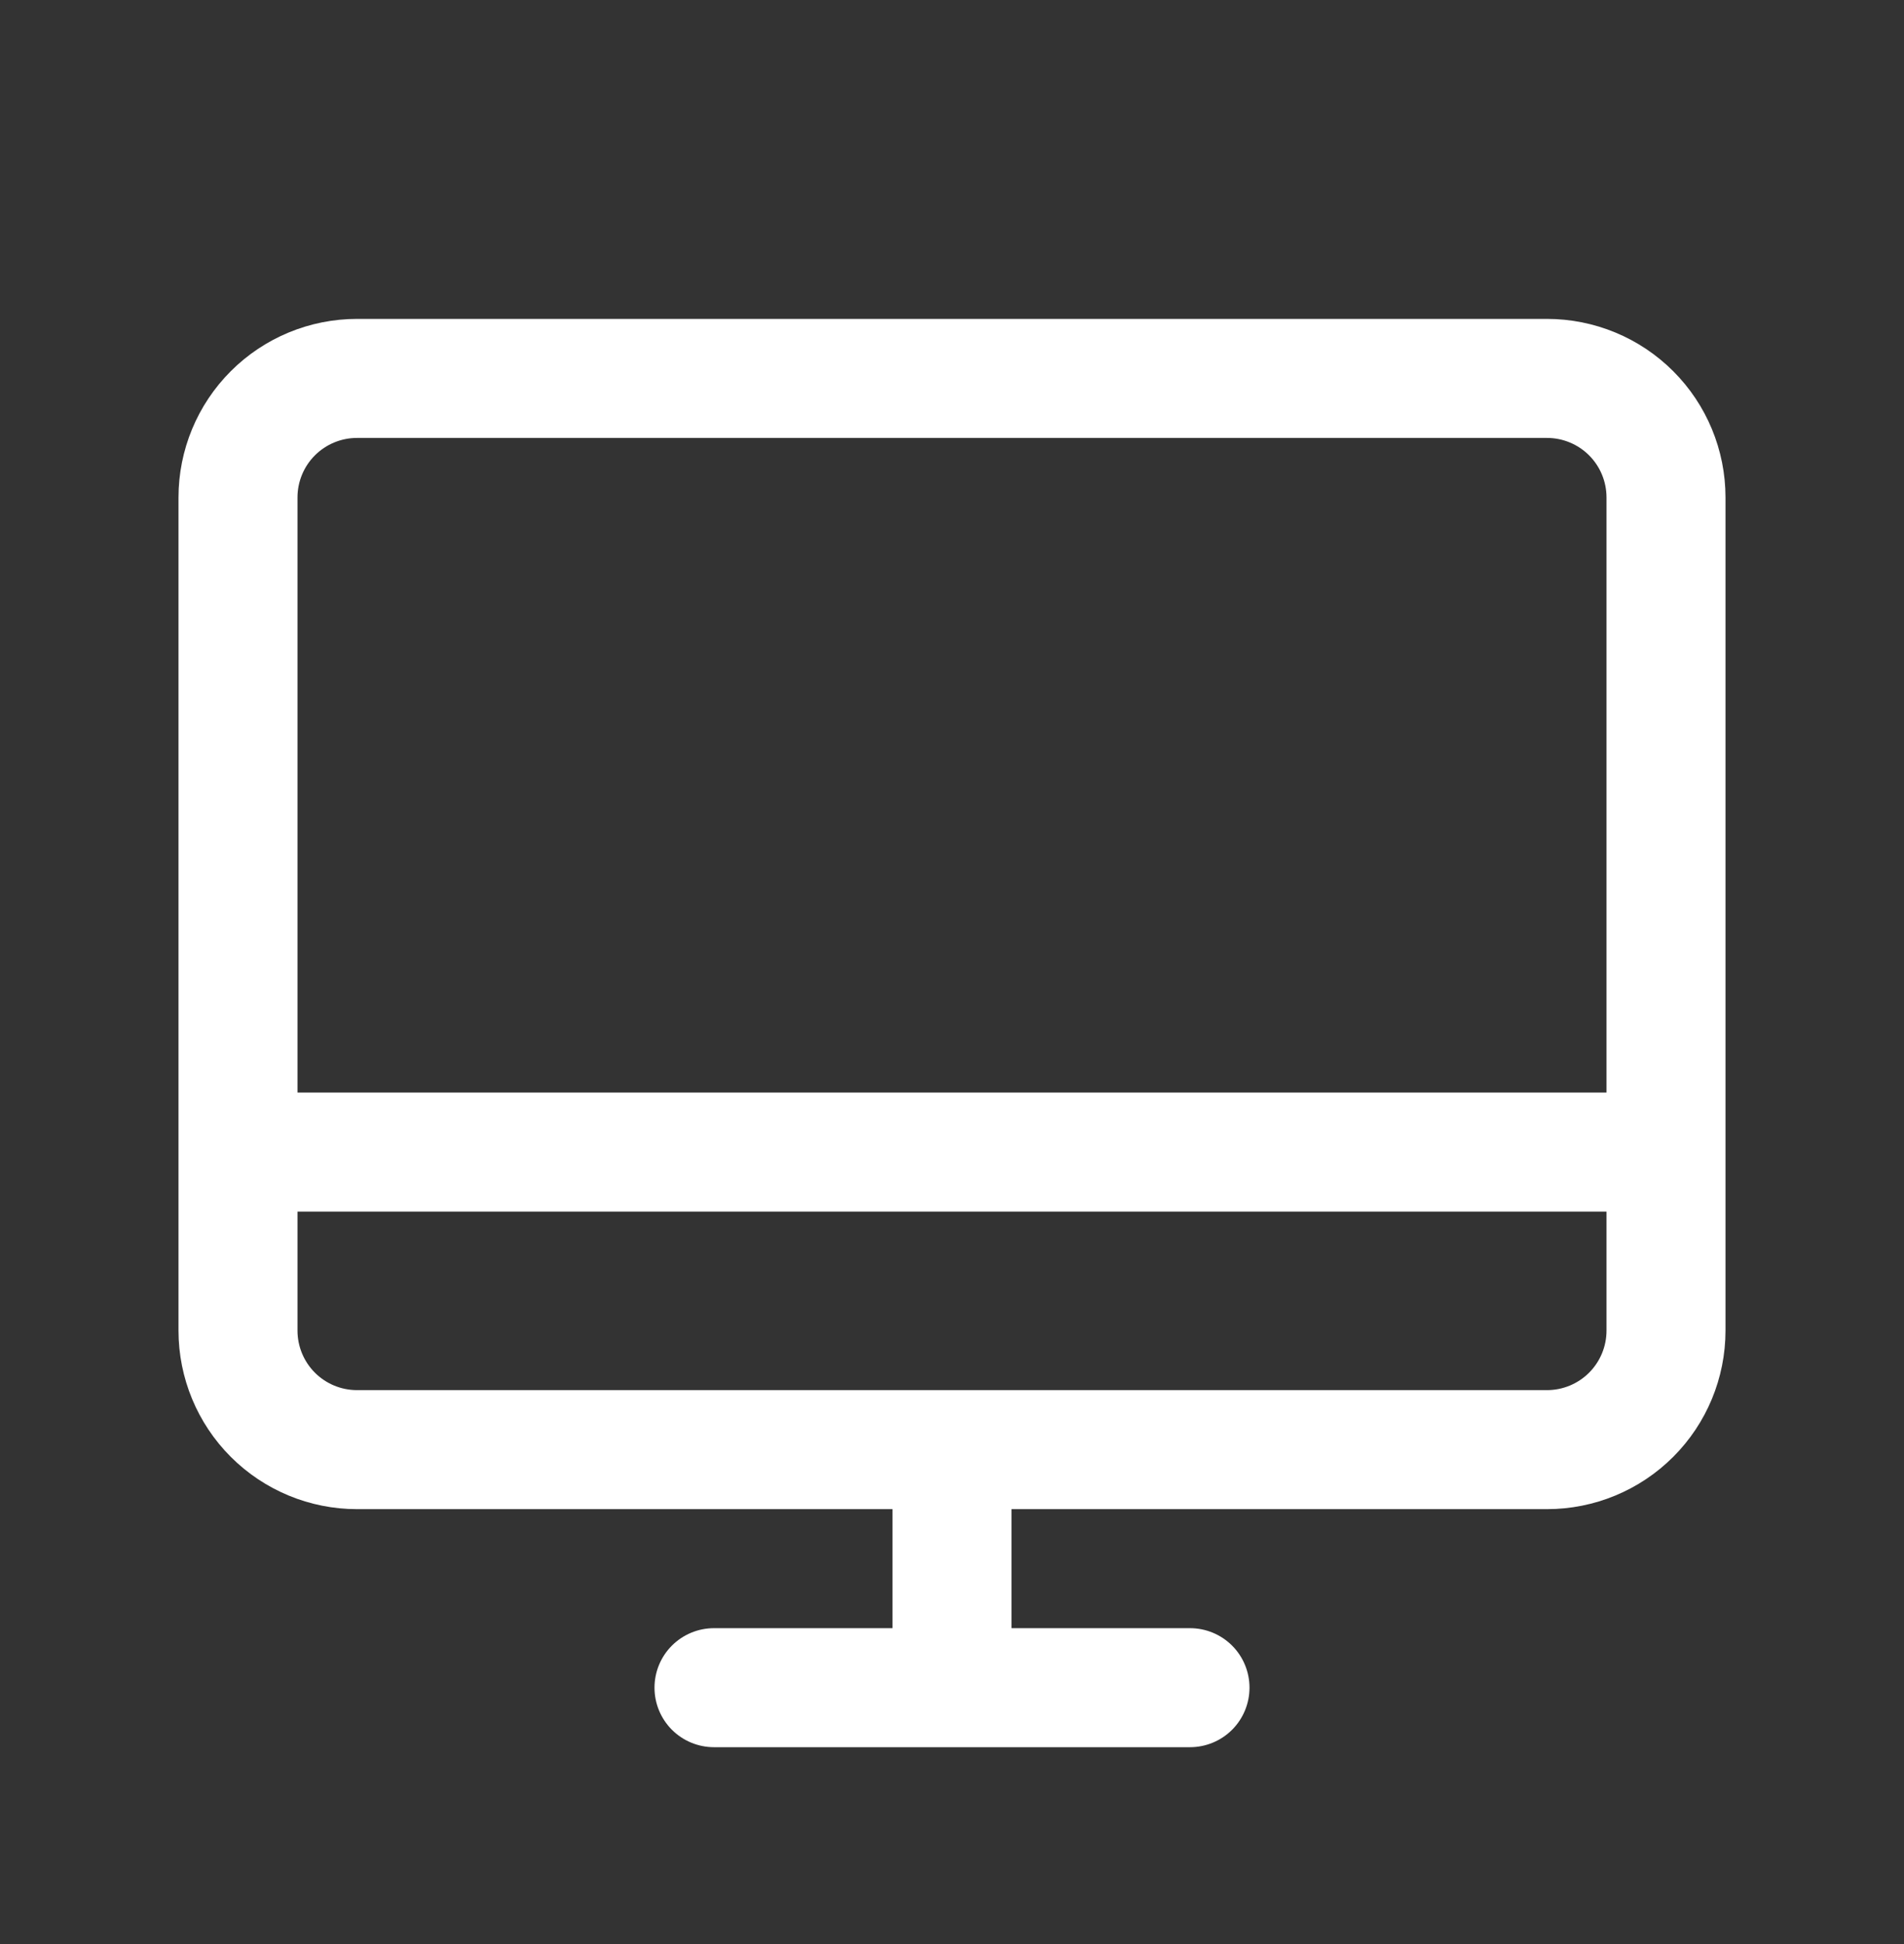 <?xml version="1.0" encoding="UTF-8"?> <svg xmlns="http://www.w3.org/2000/svg" width="48" height="49" viewBox="0 0 48 49" fill="none"><rect x="0" y="0" width="48" height="49" fill="#333333" stroke="none"/><path d="M39 8.038H9C7.807 8.038 6.662 8.512 5.818 9.356C4.974 10.2 4.5 11.344 4.5 12.538V33.538C4.5 34.731 4.974 35.876 5.818 36.72C6.662 37.564 7.807 38.038 9 38.038H22.5V41.038H18C17.602 41.038 17.221 41.196 16.939 41.477C16.658 41.758 16.5 42.14 16.5 42.538C16.5 42.936 16.658 43.317 16.939 43.599C17.221 43.88 17.602 44.038 18 44.038H30C30.398 44.038 30.779 43.88 31.061 43.599C31.342 43.317 31.5 42.936 31.5 42.538C31.5 42.14 31.342 41.758 31.061 41.477C30.779 41.196 30.398 41.038 30 41.038H25.5V38.038H39C40.194 38.038 41.338 37.564 42.182 36.72C43.026 35.876 43.5 34.731 43.5 33.538V12.538C43.5 11.344 43.026 10.2 42.182 9.356C41.338 8.512 40.194 8.038 39 8.038ZM9 11.038H39C39.398 11.038 39.779 11.196 40.061 11.477C40.342 11.758 40.5 12.14 40.5 12.538V27.538H7.5V12.538C7.5 12.14 7.658 11.758 7.939 11.477C8.221 11.196 8.602 11.038 9 11.038ZM39 35.038H9C8.602 35.038 8.221 34.88 7.939 34.599C7.658 34.317 7.5 33.936 7.5 33.538V30.538H40.5V33.538C40.5 33.936 40.342 34.317 40.061 34.599C39.779 34.88 39.398 35.038 39 35.038Z" fill="white"></path></svg> 